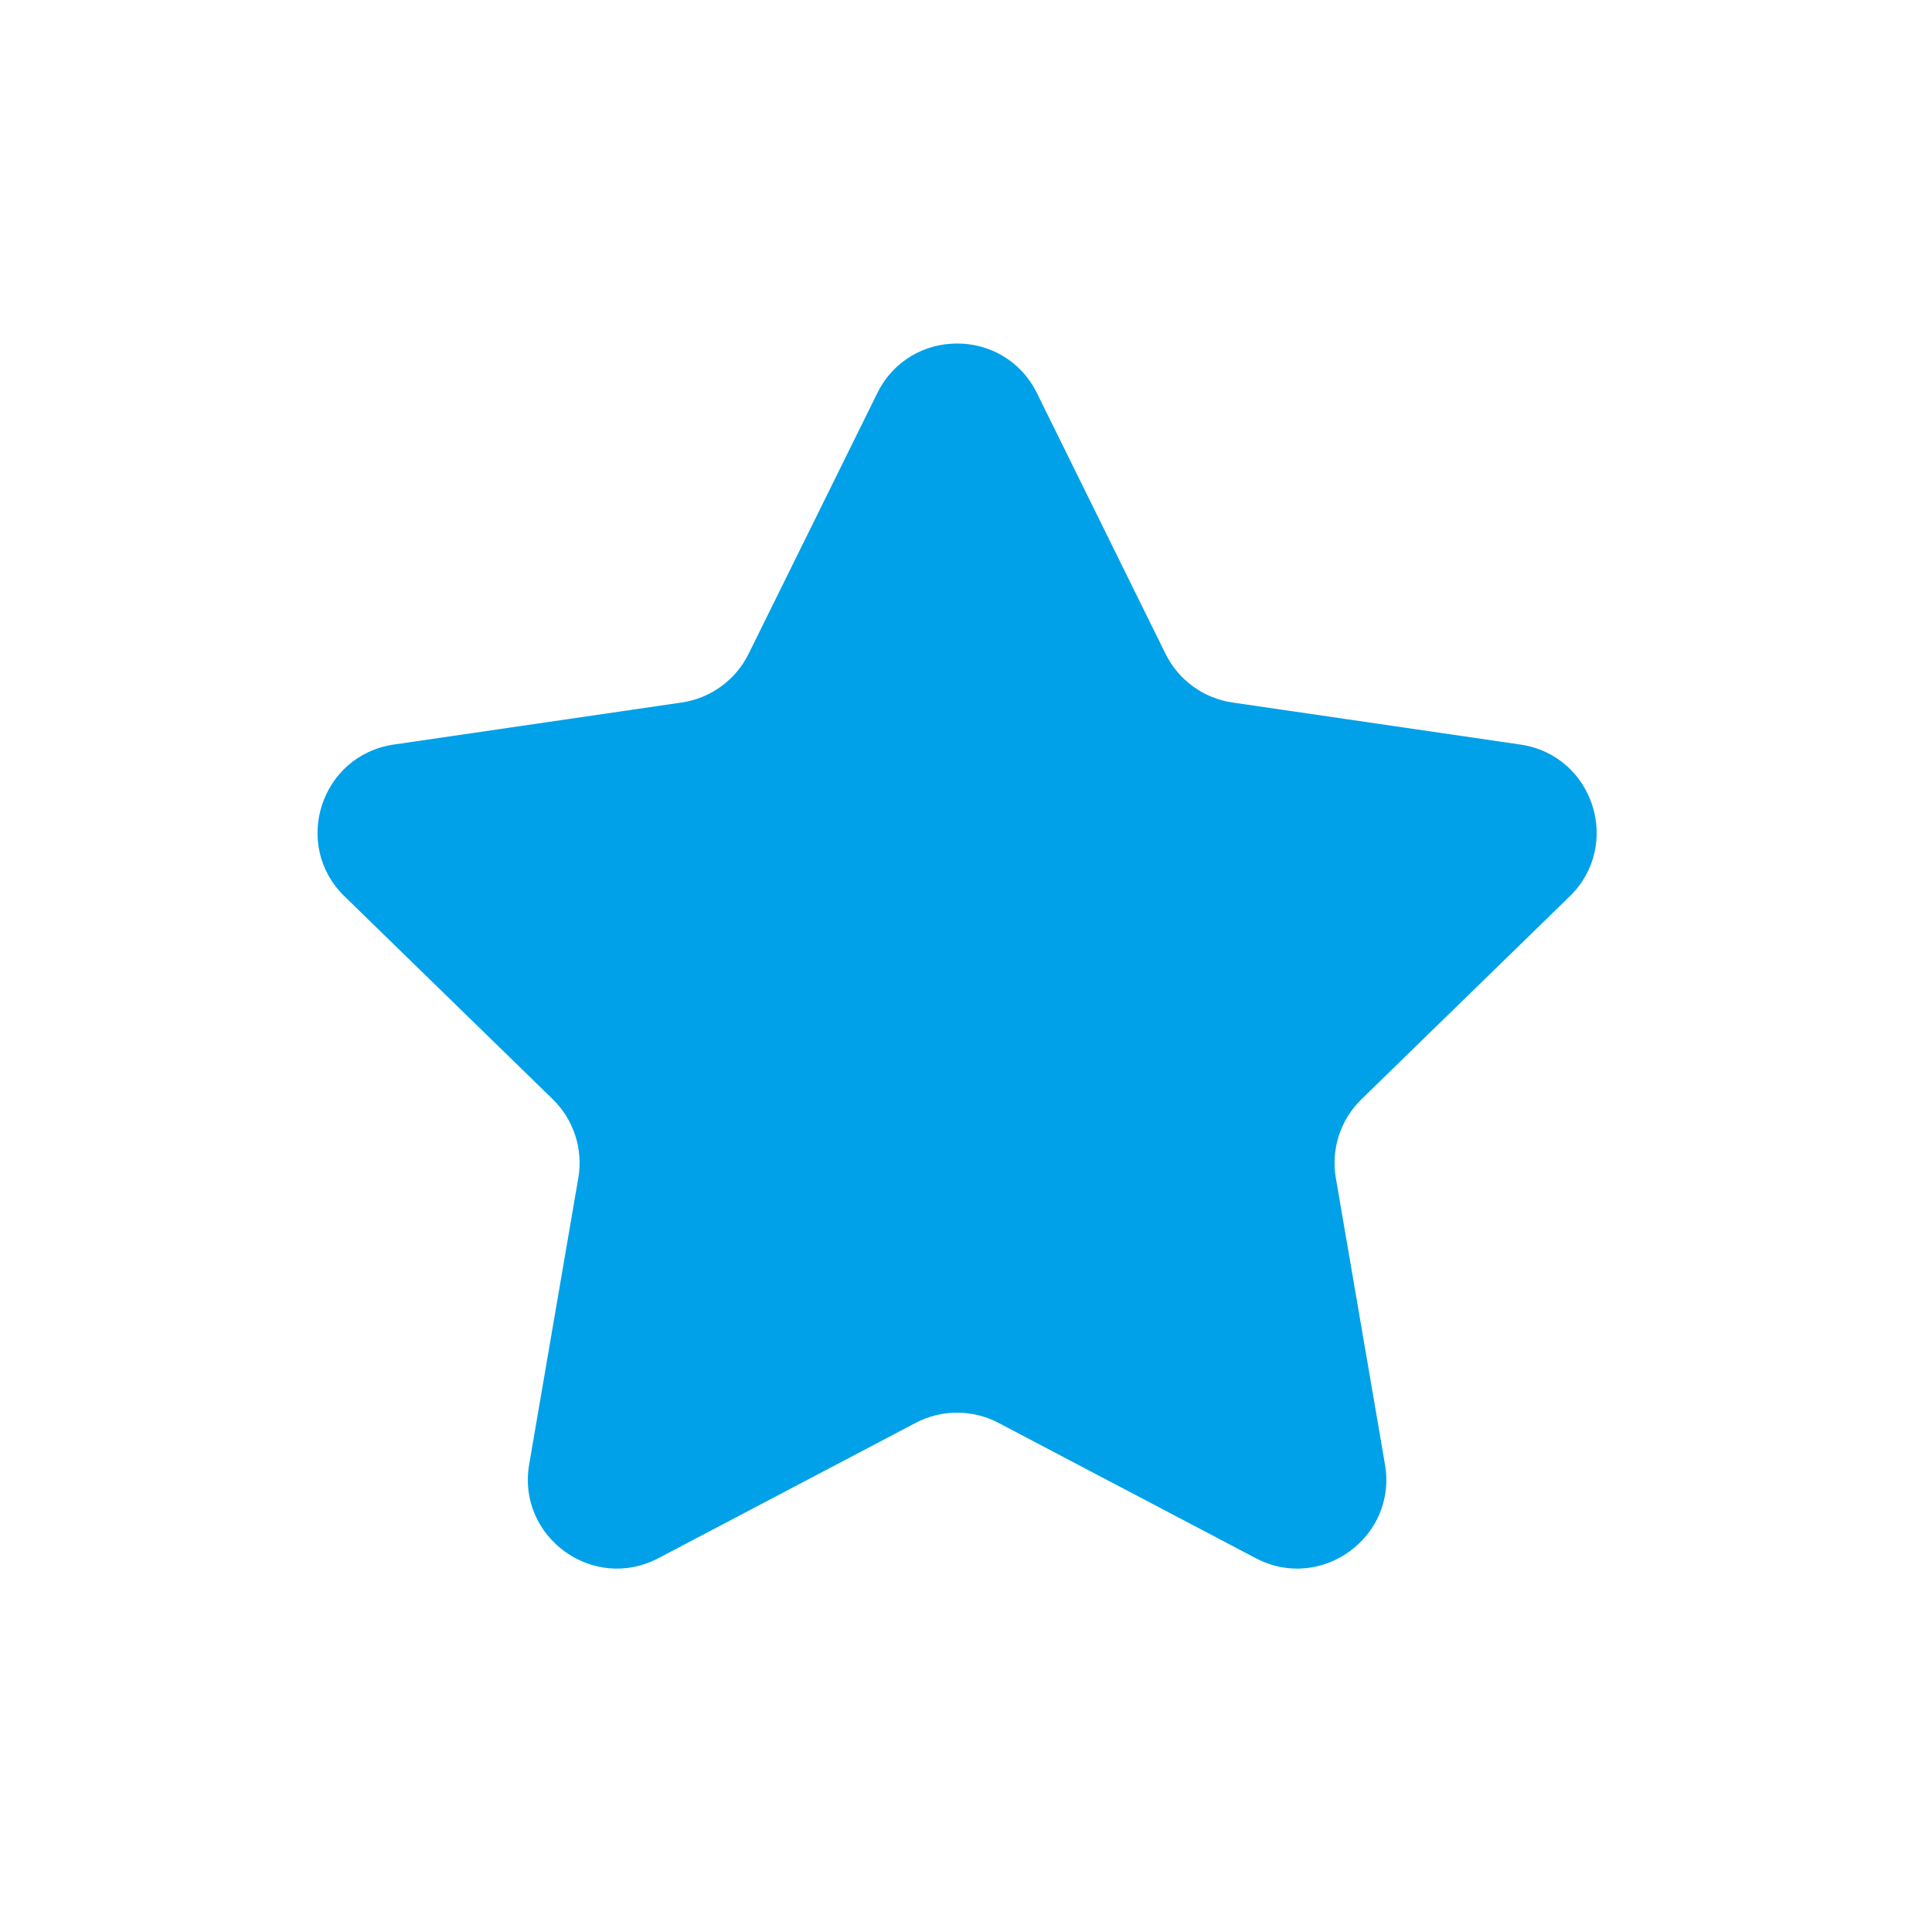 <svg width="21" height="21" viewBox="0 0 21 21" fill="none" xmlns="http://www.w3.org/2000/svg">
<path d="M9.536 4.273C9.891 3.554 10.916 3.554 11.271 4.273L12.669 7.107C12.81 7.392 13.082 7.59 13.397 7.636L16.526 8.093C17.32 8.209 17.636 9.184 17.062 9.743L14.799 11.948C14.57 12.17 14.466 12.49 14.52 12.804L15.054 15.917C15.19 16.707 14.36 17.31 13.65 16.937L10.853 15.466C10.572 15.318 10.235 15.318 9.953 15.466L7.156 16.937C6.446 17.31 5.617 16.707 5.752 15.917L6.286 12.804C6.34 12.49 6.236 12.17 6.008 11.948L3.745 9.743C3.17 9.184 3.487 8.209 4.28 8.093L7.409 7.636C7.724 7.59 7.996 7.392 8.137 7.107L9.536 4.273Z" fill="#00A1E8"/>
</svg>
